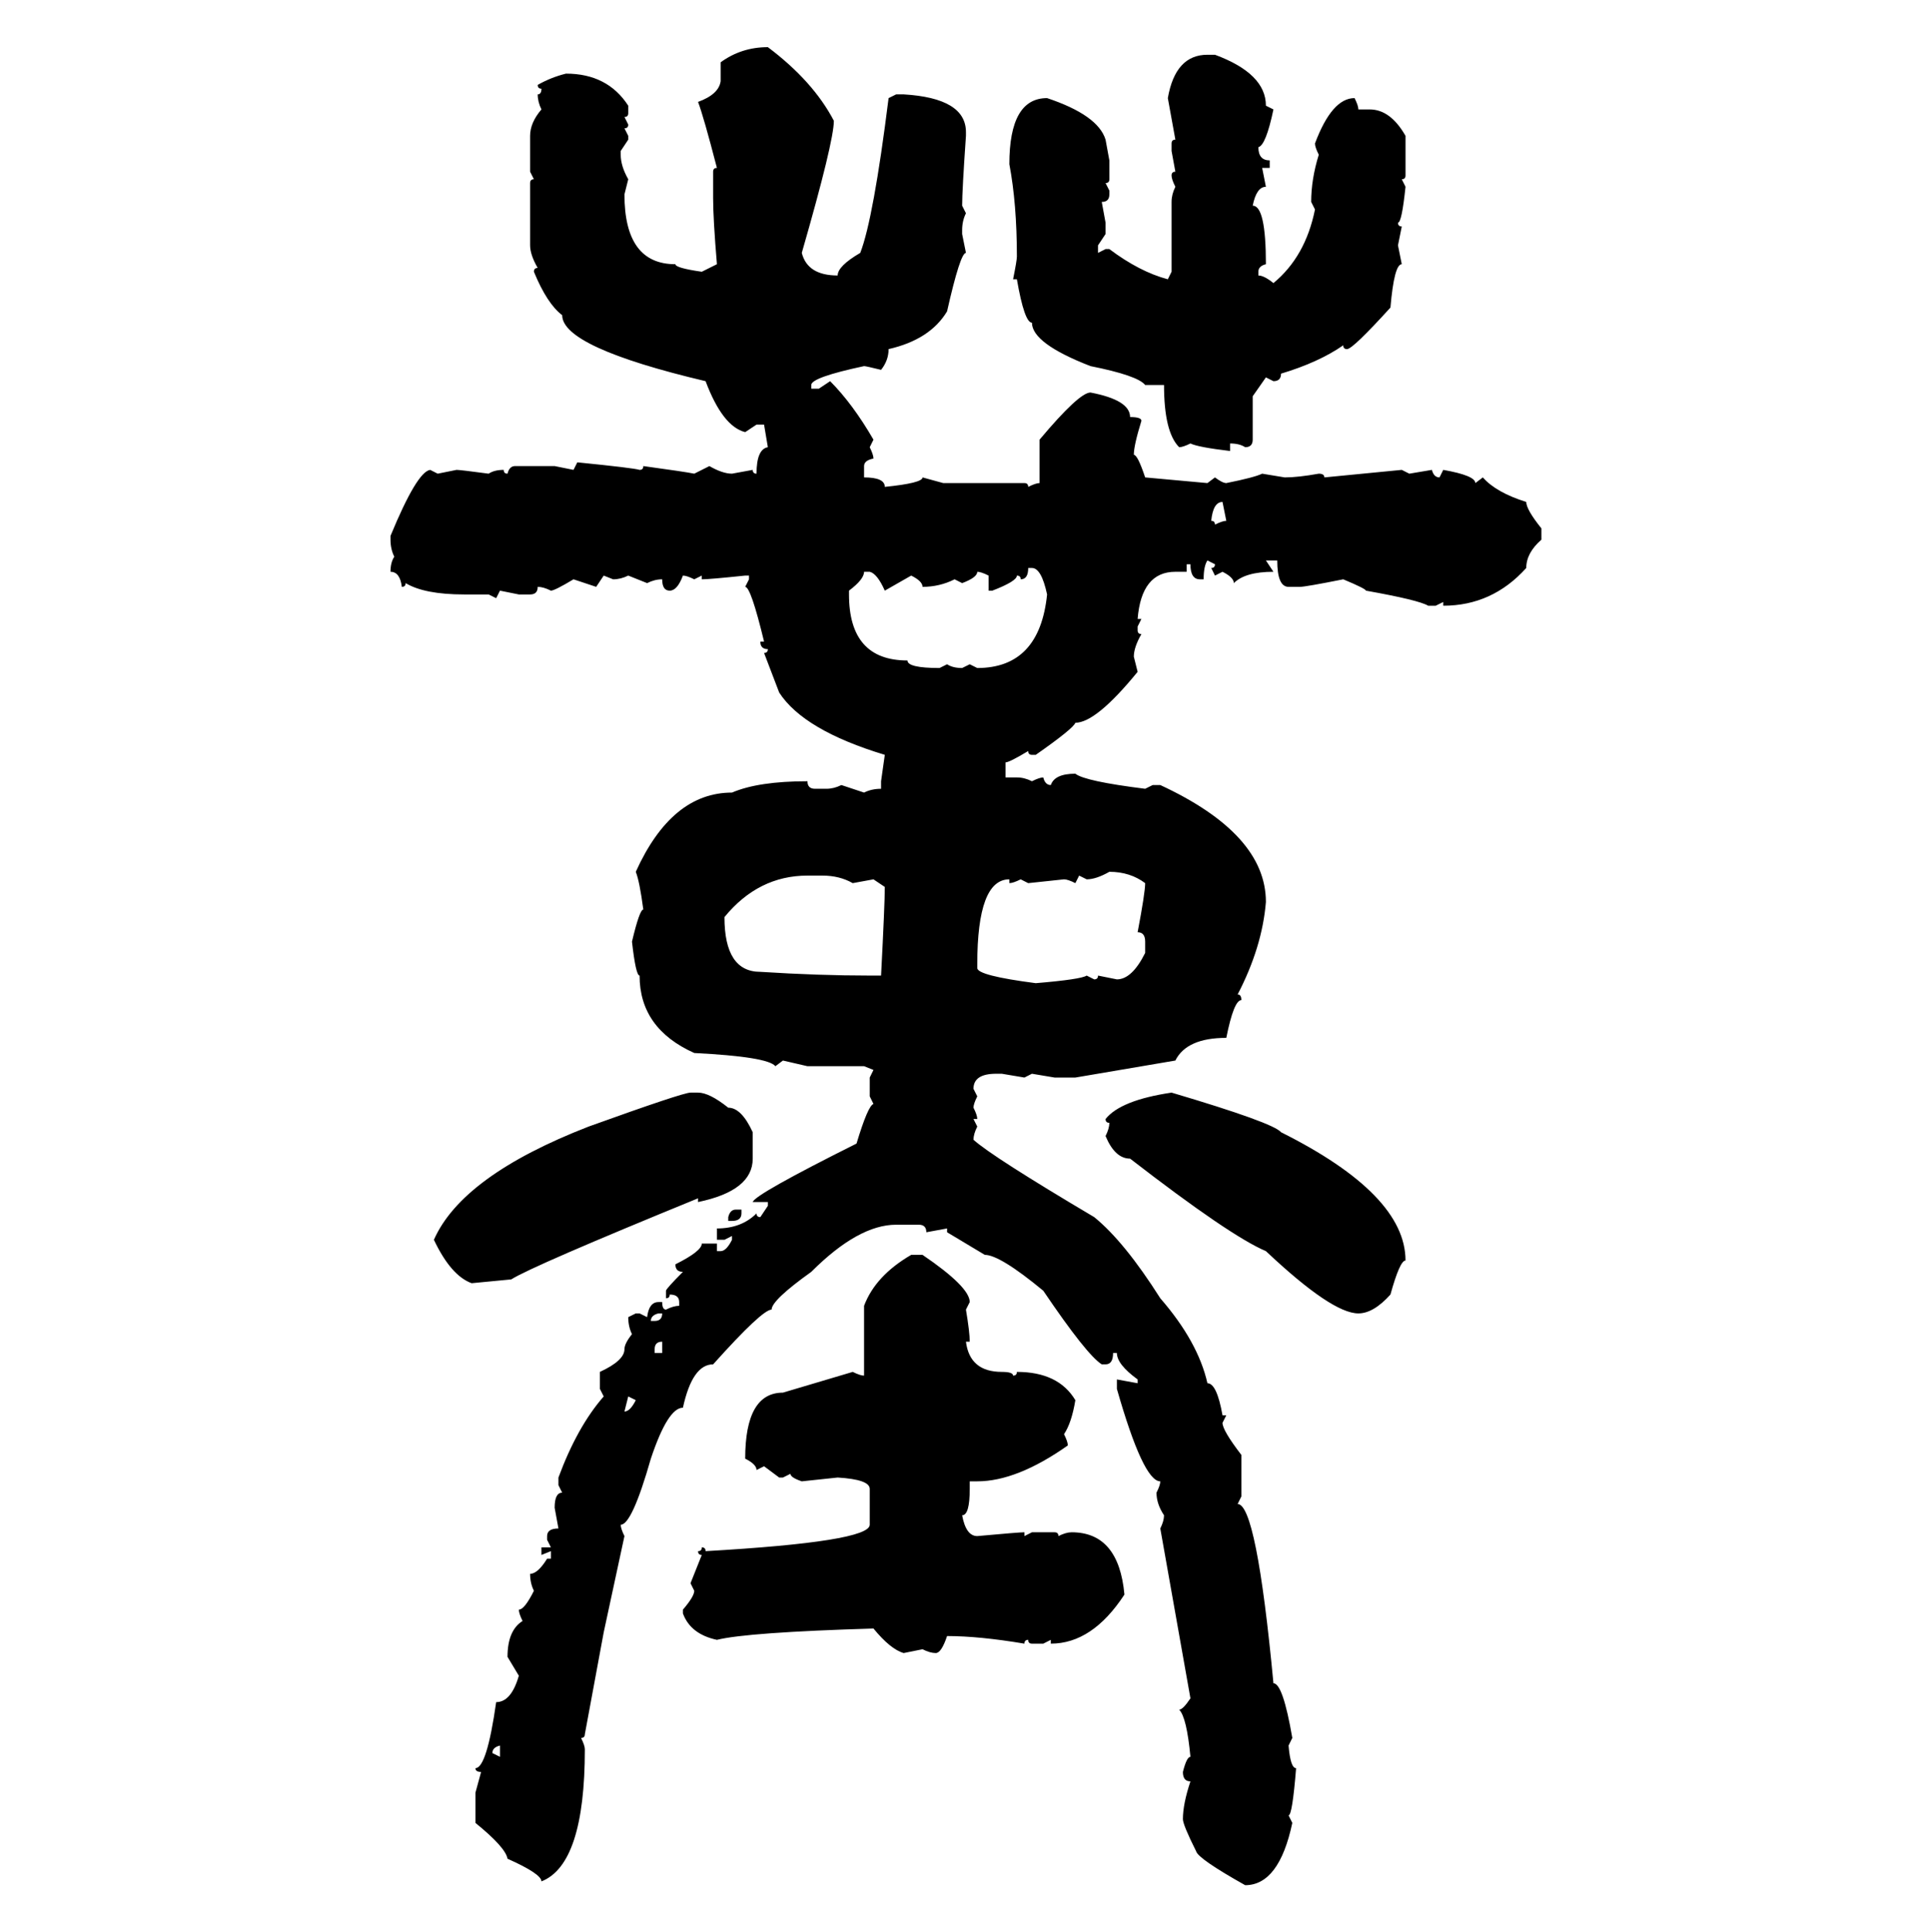 <svg xmlns="http://www.w3.org/2000/svg" xmlns:xlink="http://www.w3.org/1999/xlink" width="299.707" height="300"><path d="M119.24 7.32L119.24 7.32Q126.27 12.60 129.49 18.75L129.49 18.75Q129.49 21.97 124.51 39.26L124.51 39.26Q125.39 42.77 130.08 42.77L130.08 42.77Q130.08 41.31 133.59 39.26L133.59 39.26Q135.64 33.98 137.99 15.23L137.99 15.23L139.16 14.65L140.33 14.65Q150 15.23 150 20.51L150 20.51L150 21.09Q149.41 29.59 149.41 31.93L149.41 31.93L150 33.11Q149.41 34.28 149.41 35.74L149.41 35.74L149.41 36.33L150 39.26Q149.12 39.26 147.07 48.34L147.07 48.34Q144.43 52.73 137.99 54.20L137.99 54.20Q137.99 55.96 136.82 57.42L136.82 57.42Q134.47 56.84 134.18 56.84L134.18 56.84Q125.98 58.59 125.98 59.77L125.98 59.77L125.98 60.35L127.15 60.35L128.91 59.18Q132.42 62.70 135.64 68.26L135.64 68.26L135.06 69.43Q135.64 70.61 135.64 71.19L135.64 71.19Q134.18 71.48 134.18 72.36L134.18 72.36L134.18 74.12Q137.40 74.12 137.40 75.59L137.40 75.59Q143.26 75 143.26 74.12L143.26 74.12L146.48 75L159.08 75Q159.67 75 159.67 75.59L159.67 75.59Q160.84 75 161.43 75L161.43 75L161.43 68.26Q167.58 60.94 169.34 60.94L169.34 60.94Q175.49 62.11 175.49 64.75L175.49 64.75Q177.25 64.75 177.25 65.33L177.25 65.33Q176.07 69.14 176.07 70.61L176.07 70.61Q176.66 70.61 177.83 74.12L177.83 74.12L187.50 75L188.67 74.12Q189.84 75 190.43 75L190.43 75Q194.82 74.12 196.00 73.54L196.00 73.54L199.51 74.12Q201.56 74.12 204.79 73.54L204.79 73.54Q205.66 73.54 205.66 74.12L205.66 74.12L217.68 72.95L218.85 73.54L222.36 72.95Q222.66 74.12 223.54 74.12L223.54 74.12L224.12 72.95Q229.10 73.83 229.10 75L229.10 75L230.27 74.12Q232.32 76.46 237.01 77.93L237.01 77.93Q237.01 79.10 239.36 82.03L239.36 82.03L239.36 83.79Q237.01 85.84 237.01 88.18L237.01 88.18Q231.74 94.04 224.12 94.04L224.12 94.04L224.12 93.46L222.95 94.04L221.78 94.04Q220.31 93.16 212.11 91.70L212.11 91.70Q212.11 91.41 208.59 89.94L208.59 89.94Q202.73 91.11 201.86 91.11L201.86 91.11L200.10 91.11Q198.34 91.11 198.34 87.01L198.34 87.01L196.58 87.01L197.75 88.77Q193.36 88.77 191.60 90.53L191.60 90.53Q191.60 89.65 189.84 88.77L189.84 88.77L188.67 89.36L188.09 88.18Q188.67 88.18 188.67 87.60L188.67 87.60L187.50 87.01Q186.91 87.89 186.91 89.94L186.91 89.94L186.33 89.94Q184.86 89.94 184.86 87.60L184.86 87.60L184.28 87.60L184.28 88.77L182.52 88.77Q177.25 88.77 176.66 96.09L176.66 96.09L177.25 96.09L176.66 97.27L176.66 97.85Q176.66 98.44 177.25 98.44L177.25 98.44Q176.07 100.49 176.07 101.95L176.07 101.95L176.66 104.30Q170.21 112.21 166.99 112.21L166.99 112.21Q166.70 113.09 160.84 117.19L160.84 117.19L160.25 117.19Q159.67 117.19 159.67 116.60L159.67 116.60Q156.74 118.36 156.15 118.36L156.15 118.36L156.15 120.70L157.91 120.70Q159.08 120.70 160.25 121.29L160.25 121.29Q161.43 120.70 162.01 120.70L162.01 120.70Q162.30 121.88 163.18 121.88L163.18 121.88Q163.77 120.12 166.99 120.12L166.99 120.12Q168.46 121.29 177.83 122.46L177.83 122.46L179.00 121.88L180.18 121.88Q196.58 129.49 196.58 140.04L196.58 140.04Q196.00 147.07 192.19 154.39L192.19 154.39Q192.77 154.39 192.77 155.27L192.77 155.27Q191.60 155.27 190.43 161.13L190.43 161.13Q184.28 161.13 182.52 164.65L182.52 164.65L166.99 167.29L163.77 167.29L160.25 166.70L159.08 167.29L155.57 166.70L154.69 166.70Q151.17 166.70 151.17 169.04L151.17 169.04L151.76 170.21Q151.17 171.39 151.17 171.97L151.17 171.97Q151.76 173.14 151.76 173.73L151.76 173.73L151.17 173.73L151.76 174.90Q151.17 176.07 151.17 176.95L151.17 176.95Q154.10 179.59 169.92 188.96L169.92 188.96Q174.61 192.77 180.18 201.56L180.18 201.56Q186.04 208.30 187.50 214.75L187.50 214.75Q188.96 214.75 189.84 219.73L189.84 219.73L190.43 219.73L189.84 220.90Q189.84 222.07 192.77 225.88L192.77 225.88L192.77 232.32L192.19 233.50Q195.12 233.50 197.75 261.33L197.75 261.33Q199.22 261.33 200.68 269.82L200.68 269.82L200.10 271.00Q200.39 274.51 201.27 274.51L201.27 274.51Q200.68 281.84 200.10 281.84L200.10 281.84L200.68 283.01Q198.63 292.68 193.36 292.68L193.36 292.68Q186.04 288.57 185.74 287.40L185.74 287.40Q183.69 283.30 183.69 282.42L183.69 282.42Q183.69 280.08 184.86 276.56L184.86 276.56Q183.69 276.56 183.69 275.10L183.69 275.10Q184.28 272.75 184.86 272.75L184.86 272.75Q184.28 266.60 183.11 265.43L183.11 265.43Q183.69 265.43 184.86 263.67L184.86 263.67L180.18 237.30Q180.76 236.13 180.76 235.25L180.76 235.25Q179.59 233.50 179.59 231.74L179.59 231.74Q180.18 230.57 180.18 229.98L180.18 229.98Q177.54 229.98 173.44 215.63L173.44 215.63L173.44 214.16L176.66 214.75L176.66 214.16Q173.44 211.82 173.44 210.06L173.44 210.06L172.85 210.06Q172.85 211.82 171.68 211.82L171.68 211.82L171.09 211.82Q168.75 210.35 162.01 200.39L162.01 200.39Q155.27 194.82 152.93 194.82L152.93 194.82L147.07 191.31L147.07 190.72L143.85 191.31Q143.85 190.14 142.68 190.14L142.68 190.14L139.16 190.14Q133.30 190.14 125.98 197.46L125.98 197.46Q119.82 201.86 119.82 203.32L119.82 203.32Q118.36 203.32 110.74 211.82L110.74 211.82Q107.52 211.82 106.05 218.55L106.05 218.55Q103.71 218.55 101.07 226.46L101.07 226.46Q98.14 236.72 96.39 236.72L96.39 236.72Q96.39 237.30 96.97 238.48L96.97 238.48L93.75 253.42L90.82 269.24Q90.82 269.82 90.23 269.82L90.23 269.82Q90.82 271.00 90.82 271.58L90.82 271.58Q90.82 289.45 84.08 292.09L84.08 292.09Q84.08 290.92 78.81 288.57L78.81 288.57Q78.52 286.82 73.83 283.01L73.83 283.01L73.83 278.32L74.71 275.10Q73.83 275.10 73.83 274.51L73.83 274.51Q75.59 274.51 77.05 264.26L77.05 264.26Q79.39 264.26 80.57 260.16L80.57 260.16L78.81 257.23Q78.81 253.13 81.15 251.66L81.15 251.66Q80.57 250.49 80.57 249.90L80.57 249.90Q81.45 249.90 82.91 246.97L82.91 246.97Q82.32 245.80 82.32 244.34L82.32 244.34Q83.50 244.34 84.96 241.99L84.96 241.99L85.55 241.99L85.55 240.82L84.08 241.41L84.08 240.23L85.55 240.23L84.96 239.06L84.96 238.48Q84.96 237.30 86.72 237.30L86.72 237.30L86.13 234.08Q86.13 231.74 87.30 231.74L87.30 231.74L86.72 230.57L86.72 229.39Q89.65 221.48 93.75 216.80L93.75 216.80L93.16 215.63L93.16 212.99Q96.97 211.23 96.97 209.47L96.97 209.47Q96.97 208.59 98.14 207.13L98.14 207.13Q97.56 205.96 97.56 204.49L97.56 204.49L98.73 203.91L99.32 203.91L100.49 204.49Q100.78 202.15 102.25 202.15L102.25 202.15L102.83 202.15Q102.83 203.32 103.42 203.32L103.42 203.32Q104.59 202.73 105.47 202.73L105.47 202.73L105.47 202.15Q105.47 200.98 104.00 200.98L104.00 200.98Q104.00 201.56 103.42 201.56L103.42 201.56L103.42 200.39Q103.42 200.10 106.05 197.46L106.05 197.46Q104.88 197.46 104.88 196.29L104.88 196.29Q108.98 194.24 108.98 193.07L108.98 193.07L111.33 193.07L111.33 194.24L111.91 194.24Q112.79 194.24 113.67 192.48L113.67 192.48L113.67 191.89L112.50 192.48L111.33 192.48L111.33 190.72Q115.14 190.72 117.48 188.38L117.48 188.38Q117.48 188.96 118.07 188.96L118.07 188.96L119.24 187.21L119.24 186.62L116.89 186.62Q117.19 185.45 133.01 177.54L133.01 177.54Q134.77 171.68 135.64 171.39L135.64 171.39L135.06 170.21L135.06 167.29L135.64 166.11L134.18 165.53L125.39 165.53L121.58 164.65L120.41 165.53Q119.24 164.06 107.81 163.48L107.81 163.48Q99.32 159.67 99.32 151.46L99.32 151.46Q98.73 151.46 98.14 146.19L98.14 146.19Q99.32 141.21 99.90 141.21L99.90 141.21Q99.32 136.82 98.73 135.35L98.73 135.35Q104.30 123.05 113.67 123.05L113.67 123.05Q117.77 121.29 125.39 121.29L125.39 121.29Q125.39 122.46 126.56 122.46L126.56 122.46L128.32 122.46Q129.49 122.46 130.66 121.88L130.66 121.88L134.18 123.05Q135.35 122.46 136.82 122.46L136.82 122.46L136.82 121.29L137.40 117.19Q124.80 113.38 121.00 107.52L121.00 107.52L118.65 101.37Q119.24 101.37 119.24 100.78L119.24 100.78Q118.07 100.78 118.07 99.61L118.07 99.61L118.65 99.61Q116.60 91.11 115.72 91.11L115.72 91.11L116.31 89.94L116.31 89.36L115.72 89.36Q110.16 89.94 108.98 89.94L108.98 89.94L108.98 89.36L107.81 89.94Q106.64 89.36 106.05 89.36L106.05 89.36Q105.18 91.70 104.00 91.70L104.00 91.70Q102.83 91.70 102.83 89.94L102.83 89.94Q101.66 89.94 100.49 90.53L100.49 90.53L97.56 89.36Q96.39 89.94 95.21 89.94L95.21 89.94L93.75 89.36L92.58 91.11L89.06 89.94Q86.13 91.70 85.55 91.70L85.55 91.70Q84.38 91.11 83.50 91.11L83.50 91.11Q83.50 92.29 82.32 92.29L82.32 92.29L80.57 92.29L77.64 91.70L77.05 92.87L75.88 92.29L72.07 92.29Q65.92 92.29 62.99 90.53L62.99 90.53Q62.99 91.11 62.40 91.11L62.40 91.11Q62.11 88.77 60.64 88.77L60.64 88.77Q60.64 87.30 61.23 86.43L61.23 86.43Q60.64 85.25 60.64 83.79L60.64 83.79L60.64 83.20Q64.75 73.24 66.80 72.95L66.80 72.95L67.97 73.54L70.90 72.95Q71.48 72.95 75.88 73.54L75.88 73.54Q76.76 72.95 78.22 72.95L78.22 72.95Q78.22 73.54 78.81 73.54L78.81 73.54Q79.10 72.36 79.98 72.36L79.98 72.36L86.13 72.36L89.06 72.95L89.65 71.78Q98.44 72.66 99.32 72.95L99.32 72.95Q99.90 72.95 99.90 72.36L99.90 72.36Q106.35 73.24 107.81 73.54L107.81 73.54L110.16 72.36Q112.21 73.54 113.67 73.54L113.67 73.54L116.89 72.95Q116.89 73.54 117.48 73.54L117.48 73.54Q117.48 69.73 119.24 69.43L119.24 69.43L118.65 65.92L117.48 65.92L115.72 67.09Q112.21 66.21 109.57 59.18L109.57 59.18Q87.30 53.91 87.30 48.93L87.30 48.93Q84.96 47.17 82.91 42.19L82.91 42.19Q82.91 41.60 83.50 41.60L83.50 41.60Q82.32 39.55 82.32 38.09L82.32 38.09L82.32 28.42Q82.32 27.83 82.91 27.83L82.91 27.83L82.32 26.66L82.32 21.09Q82.32 19.04 84.08 16.99L84.08 16.99Q83.50 15.82 83.50 14.65L83.50 14.65Q84.08 14.65 84.08 13.77L84.08 13.77Q83.50 13.77 83.50 13.18L83.50 13.18Q85.55 12.01 87.89 11.43L87.89 11.43Q94.34 11.43 97.56 16.41L97.56 16.41L97.56 17.58Q97.56 18.16 96.97 18.16L96.97 18.16L97.56 19.34Q97.56 19.92 96.97 19.92L96.97 19.92L97.56 21.09L97.56 21.68L96.39 23.44L96.39 24.02Q96.39 25.78 97.56 27.83L97.56 27.83L96.97 30.18Q96.97 41.02 104.88 41.02L104.88 41.02Q104.88 41.60 108.98 42.19L108.98 42.19L111.33 41.02Q110.74 33.98 110.74 30.76L110.74 30.76L110.74 26.66Q110.74 26.07 111.33 26.07L111.33 26.07Q109.28 18.16 108.40 15.82L108.40 15.82Q111.62 14.65 111.91 12.60L111.91 12.60L111.91 9.67Q115.14 7.32 119.24 7.32ZM187.50 8.50L187.50 8.50L188.67 8.50Q196.58 11.43 196.58 16.41L196.58 16.41L197.75 16.99Q196.58 22.56 195.41 22.85L195.41 22.85Q195.41 24.90 197.17 24.90L197.17 24.90L197.17 26.07L196.00 26.07L196.58 29.00Q195.12 29.00 194.53 31.93L194.53 31.93Q196.58 31.93 196.58 41.02L196.58 41.02Q195.41 41.31 195.41 42.19L195.41 42.19L195.41 42.77Q196.29 42.77 197.75 43.95L197.75 43.95Q202.73 39.84 204.20 32.52L204.20 32.52L203.61 31.35Q203.61 27.83 204.79 24.02L204.79 24.02Q204.20 22.85 204.20 22.27L204.20 22.27Q206.84 15.23 210.35 15.23L210.35 15.23Q210.94 16.41 210.94 16.99L210.94 16.99L212.70 16.99Q215.92 16.99 218.26 21.09L218.26 21.09L218.26 27.25Q218.26 27.83 217.68 27.83L217.68 27.83L218.26 29.00Q217.68 34.57 217.09 34.57L217.09 34.57Q217.09 35.16 217.68 35.16L217.68 35.16L217.09 38.09L217.68 41.02Q216.50 41.02 215.92 47.75L215.92 47.75Q210.06 54.20 209.18 54.20L209.18 54.20Q208.59 54.20 208.59 53.61L208.59 53.61Q204.79 56.25 198.93 58.01L198.93 58.01Q198.93 59.18 197.75 59.18L197.75 59.18L196.58 58.59L194.53 61.52L194.53 68.26Q194.53 69.43 193.36 69.43L193.36 69.43Q192.48 68.85 191.02 68.85L191.02 68.85L191.02 70.02Q186.04 69.43 184.86 68.85L184.86 68.85Q183.69 69.43 183.11 69.43L183.11 69.43Q180.76 67.09 180.76 59.77L180.76 59.77L177.83 59.77Q176.66 58.30 169.34 56.84L169.34 56.84Q160.25 53.32 160.25 50.10L160.25 50.10Q159.08 50.10 157.91 43.36L157.91 43.36L157.32 43.36Q157.91 40.43 157.91 39.84L157.91 39.84Q157.91 31.64 156.74 25.49L156.74 25.49Q156.74 15.23 162.60 15.23L162.60 15.23Q170.51 17.87 171.68 21.68L171.68 21.68L172.27 24.90L172.27 27.83Q172.27 28.42 171.68 28.42L171.68 28.42L172.27 29.59L172.27 30.18Q172.27 31.35 171.09 31.35L171.09 31.35L171.68 34.57L171.68 36.33L170.51 38.09L170.51 39.26L171.68 38.67L172.27 38.67Q176.95 42.19 181.35 43.36L181.35 43.36L181.93 42.19L181.93 31.35Q181.93 30.18 182.52 29.00L182.52 29.00Q181.93 27.83 181.93 27.25L181.93 27.25Q181.93 26.66 182.52 26.66L182.52 26.66L181.93 23.44L181.93 22.27Q181.93 21.68 182.52 21.68L182.52 21.68L181.35 15.23Q182.52 8.50 187.50 8.50ZM188.09 80.86L188.09 80.86Q188.67 80.86 188.67 81.45L188.67 81.45Q189.84 80.86 190.43 80.86L190.43 80.86L189.84 77.93Q188.38 77.93 188.09 80.86ZM160.25 88.18L159.67 88.18Q159.67 89.94 158.50 89.94L158.50 89.94Q158.50 89.36 157.91 89.36L157.91 89.36Q157.91 90.23 154.10 91.70L154.10 91.70L153.52 91.70L153.52 89.36Q152.34 88.77 151.76 88.77L151.76 88.77Q151.76 89.65 149.41 90.53L149.41 90.53L148.24 89.94Q145.90 91.11 143.26 91.11L143.26 91.11Q143.26 90.23 141.50 89.36L141.50 89.36L137.40 91.70Q136.23 89.06 135.06 88.77L135.06 88.77L134.18 88.77Q134.18 89.94 131.84 91.70L131.84 91.70L131.84 92.29Q131.84 102.54 140.92 102.54L140.92 102.54Q140.92 103.71 145.90 103.71L145.90 103.71L147.07 103.13Q147.95 103.71 149.41 103.71L149.41 103.71L150.59 103.13L151.76 103.71Q161.43 103.71 162.60 92.29L162.60 92.29Q161.72 88.18 160.25 88.18L160.25 88.18ZM168.75 136.52L168.75 136.52L167.58 135.94L166.99 137.11Q165.82 136.52 165.23 136.52L165.23 136.52L159.67 137.11L158.50 136.52Q157.32 137.11 156.74 137.11L156.74 137.11L156.74 136.52Q151.76 136.52 151.76 149.71L151.76 149.71L151.76 150.29Q151.76 151.46 160.84 152.64L160.84 152.64Q167.87 152.05 168.75 151.46L168.75 151.46L169.92 152.05Q170.51 152.05 170.51 151.46L170.51 151.46L173.44 152.05Q175.78 152.05 177.83 147.95L177.83 147.95L177.83 146.19Q177.83 144.73 176.66 144.73L176.66 144.73Q177.83 138.57 177.83 137.11L177.83 137.11Q175.49 135.35 172.27 135.35L172.27 135.35Q170.21 136.52 168.75 136.52ZM112.50 142.38L112.50 142.38Q112.50 150.88 118.07 150.88L118.07 150.88Q127.15 151.46 135.06 151.46L135.06 151.46L136.82 151.46Q137.40 140.33 137.40 137.70L137.40 137.70L135.64 136.52L132.42 137.11Q130.37 135.94 127.73 135.94L127.73 135.94L125.39 135.94Q117.77 135.94 112.50 142.38ZM107.23 169.63L107.23 169.63L108.40 169.63Q110.16 169.63 113.09 171.97L113.09 171.97Q115.14 171.97 116.89 175.78L116.89 175.78L116.89 179.88Q116.89 184.86 108.40 186.62L108.40 186.62L108.40 186.04Q82.62 196.58 79.39 198.63L79.39 198.63L73.24 199.22Q70.02 198.05 67.38 192.48L67.38 192.48Q71.78 182.52 91.41 174.90L91.41 174.90Q106.05 169.63 107.23 169.63ZM181.93 169.63L181.93 169.63Q197.75 174.32 198.93 175.78L198.93 175.78Q218.26 185.45 218.26 195.70L218.26 195.70Q217.38 195.70 215.92 200.98L215.92 200.98Q213.28 203.91 210.94 203.91L210.94 203.91Q206.84 203.91 196.58 194.24L196.58 194.24Q191.02 191.89 175.49 179.88L175.49 179.88Q173.14 179.88 171.68 176.37L171.68 176.37Q172.27 175.20 172.27 174.32L172.27 174.32Q171.68 174.32 171.68 173.73L171.68 173.73Q174.02 170.80 181.93 169.63ZM114.26 187.79L114.26 187.79L115.14 187.79L115.14 188.38Q115.14 189.55 113.67 189.55L113.67 189.55L113.09 189.55L113.09 188.96Q113.38 187.79 114.26 187.79ZM141.50 194.82L143.26 194.82Q150.59 199.80 150.59 202.15L150.59 202.15L150 203.32Q150.59 206.84 150.59 208.30L150.59 208.30L150 208.30Q150.59 212.99 155.57 212.99L155.57 212.99Q157.32 212.99 157.32 213.57L157.32 213.57Q157.91 213.57 157.91 212.99L157.91 212.99Q164.36 212.99 166.99 217.38L166.99 217.38Q166.41 220.90 165.23 222.66L165.23 222.66Q165.82 223.83 165.82 224.41L165.82 224.41Q157.91 229.98 151.76 229.98L151.76 229.98L150.59 229.98L150.59 231.15Q150.59 235.25 149.41 235.25L149.41 235.25Q150 238.48 151.76 238.48L151.76 238.48Q158.20 237.89 159.08 237.89L159.08 237.89L159.08 238.48L160.25 237.89L163.77 237.89Q164.36 237.89 164.36 238.48L164.36 238.48Q165.53 237.89 166.41 237.89L166.41 237.89Q173.73 237.89 174.61 247.56L174.61 247.56Q169.63 255.18 163.18 255.18L163.18 255.18L163.18 254.59L162.01 255.18L160.25 255.18Q159.67 255.18 159.67 254.59L159.67 254.59Q159.08 254.59 159.08 255.18L159.08 255.18Q152.05 254.00 147.07 254.00L147.07 254.00Q146.19 256.64 145.31 256.64L145.31 256.64Q144.43 256.64 143.26 256.05L143.26 256.05L140.33 256.64Q138.28 256.05 135.64 252.83L135.64 252.83Q116.02 253.42 111.33 254.59L111.33 254.59Q107.23 253.71 106.05 250.49L106.05 250.49L106.05 249.90Q107.81 247.85 107.81 246.97L107.81 246.97L107.23 245.80L108.98 241.41Q108.40 241.41 108.40 240.82L108.40 240.82Q108.98 240.82 108.98 240.23L108.98 240.23Q109.57 240.23 109.57 240.82L109.57 240.82Q135.06 239.36 135.06 236.72L135.06 236.72L135.06 231.15Q135.06 229.69 130.08 229.39L130.08 229.39L124.51 229.98Q122.75 229.39 122.75 228.81L122.75 228.81L121.58 229.39L121.00 229.39L118.65 227.64L117.48 228.22Q117.48 227.34 115.72 226.46L115.72 226.46Q115.72 216.21 121.58 216.21L121.58 216.21L132.42 212.99Q133.59 213.57 134.18 213.57L134.18 213.57L134.18 202.73Q135.94 198.05 141.50 194.82L141.50 194.82ZM101.07 205.08L101.07 205.08L101.66 205.08Q102.83 205.08 102.83 203.91L102.83 203.91L102.25 203.91Q101.07 204.20 101.07 205.08ZM101.66 209.47L101.66 209.47L101.66 210.06L102.83 210.06L102.83 208.30Q101.66 208.30 101.66 209.47ZM98.73 217.38L97.56 216.80L96.97 219.14Q97.85 219.14 98.73 217.38L98.73 217.38ZM76.46 272.17L76.46 272.17L77.64 272.75L77.64 271.00Q76.46 271.29 76.46 272.17Z"/></svg>